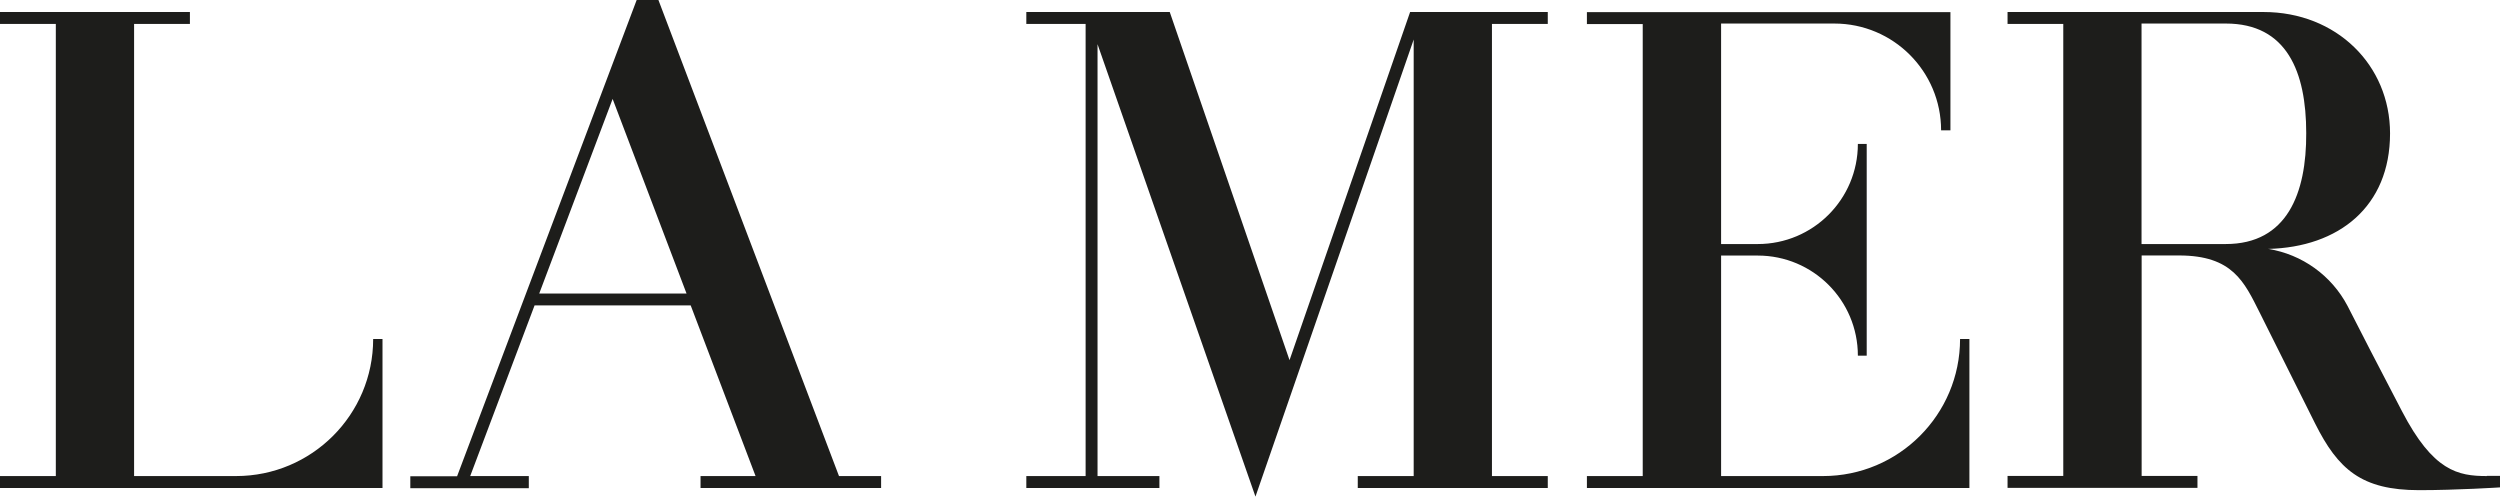 <svg xmlns:xlink="http://www.w3.org/1999/xlink" xmlns="http://www.w3.org/2000/svg" role="img" class="icon icon--logo" aria-hidden="true" width="2517"  height="500" ><defs><symbol id="logo" viewBox="0 0 2517 500"><title>logo icon</title><path d="M2503.8 479.3c-29.3 0-54.2-5.1-85.5-65.3-28.6-55-37-71-54.8-106-16.1-30.6-45.7-51.9-79.9-57.4 71-1.7 122.7-42.5 122.7-116.3 0-68.8-54-122.2-127.3-122.2h-257.8v12h56.1v455.1h-56.1v12h191.2v-12h-56.2v-222h37.6c54.1 0 65.7 26.6 81.3 57.6 25.7 51.5 33.8 67.7 55.7 111.5 23.2 46.3 46.7 67.2 104.8 67.2 37.9 0 81.5-2.8 81.5-2.8v-11.6h-13.3v.2zm-262.9-233.6h-84.8v-222h84.9c61.4 0 80.9 48.6 80.9 110.3.3 60.4-19.1 111.7-81 111.7zm-405.5 233.6h-102.6v-222h36.9c55.7 0 100.8 45.1 100.8 100.8h8.9V144.9h-8.9c0 55.7-45.1 100.8-100.8 100.8h-36.9v-222h114c59.4 0 107.5 48.1 107.5 107.5h9.4v-119h-366v12h56.2v455.1h-56.2v12h385.1v-150h-9.4c0 76.2-61.8 138-138 138zm-537.1-116.7L1177.7 12.1h-144.4v12h59.7v455.2h-59.7v12h134v-12H1105V44.5L1264 500l159.3-460.2v439.5H1367v12h191.3v-12h-56.2V24.1h56.2v-12h-138.6l-121.4 350.5zM237.7 479.3H135V24.1h56.2v-12H0v12h56.2v455.2H0v12h385.1v-150h-9.4c0 76.2-61.8 138-138 138zM662.9 0H641L460.2 479.5h-47.1v12h119.3v-12.2h-59l64.8-171.8h157.2l65.3 171.8h-55.4v12h181.8v-12h-42.4L662.9 0zm-120 295.5l73.9-195.9 74.4 195.9H542.9z"></path></symbol></defs> <use xlink:href="#logo" fill="#1D1D1B"></use> </svg>